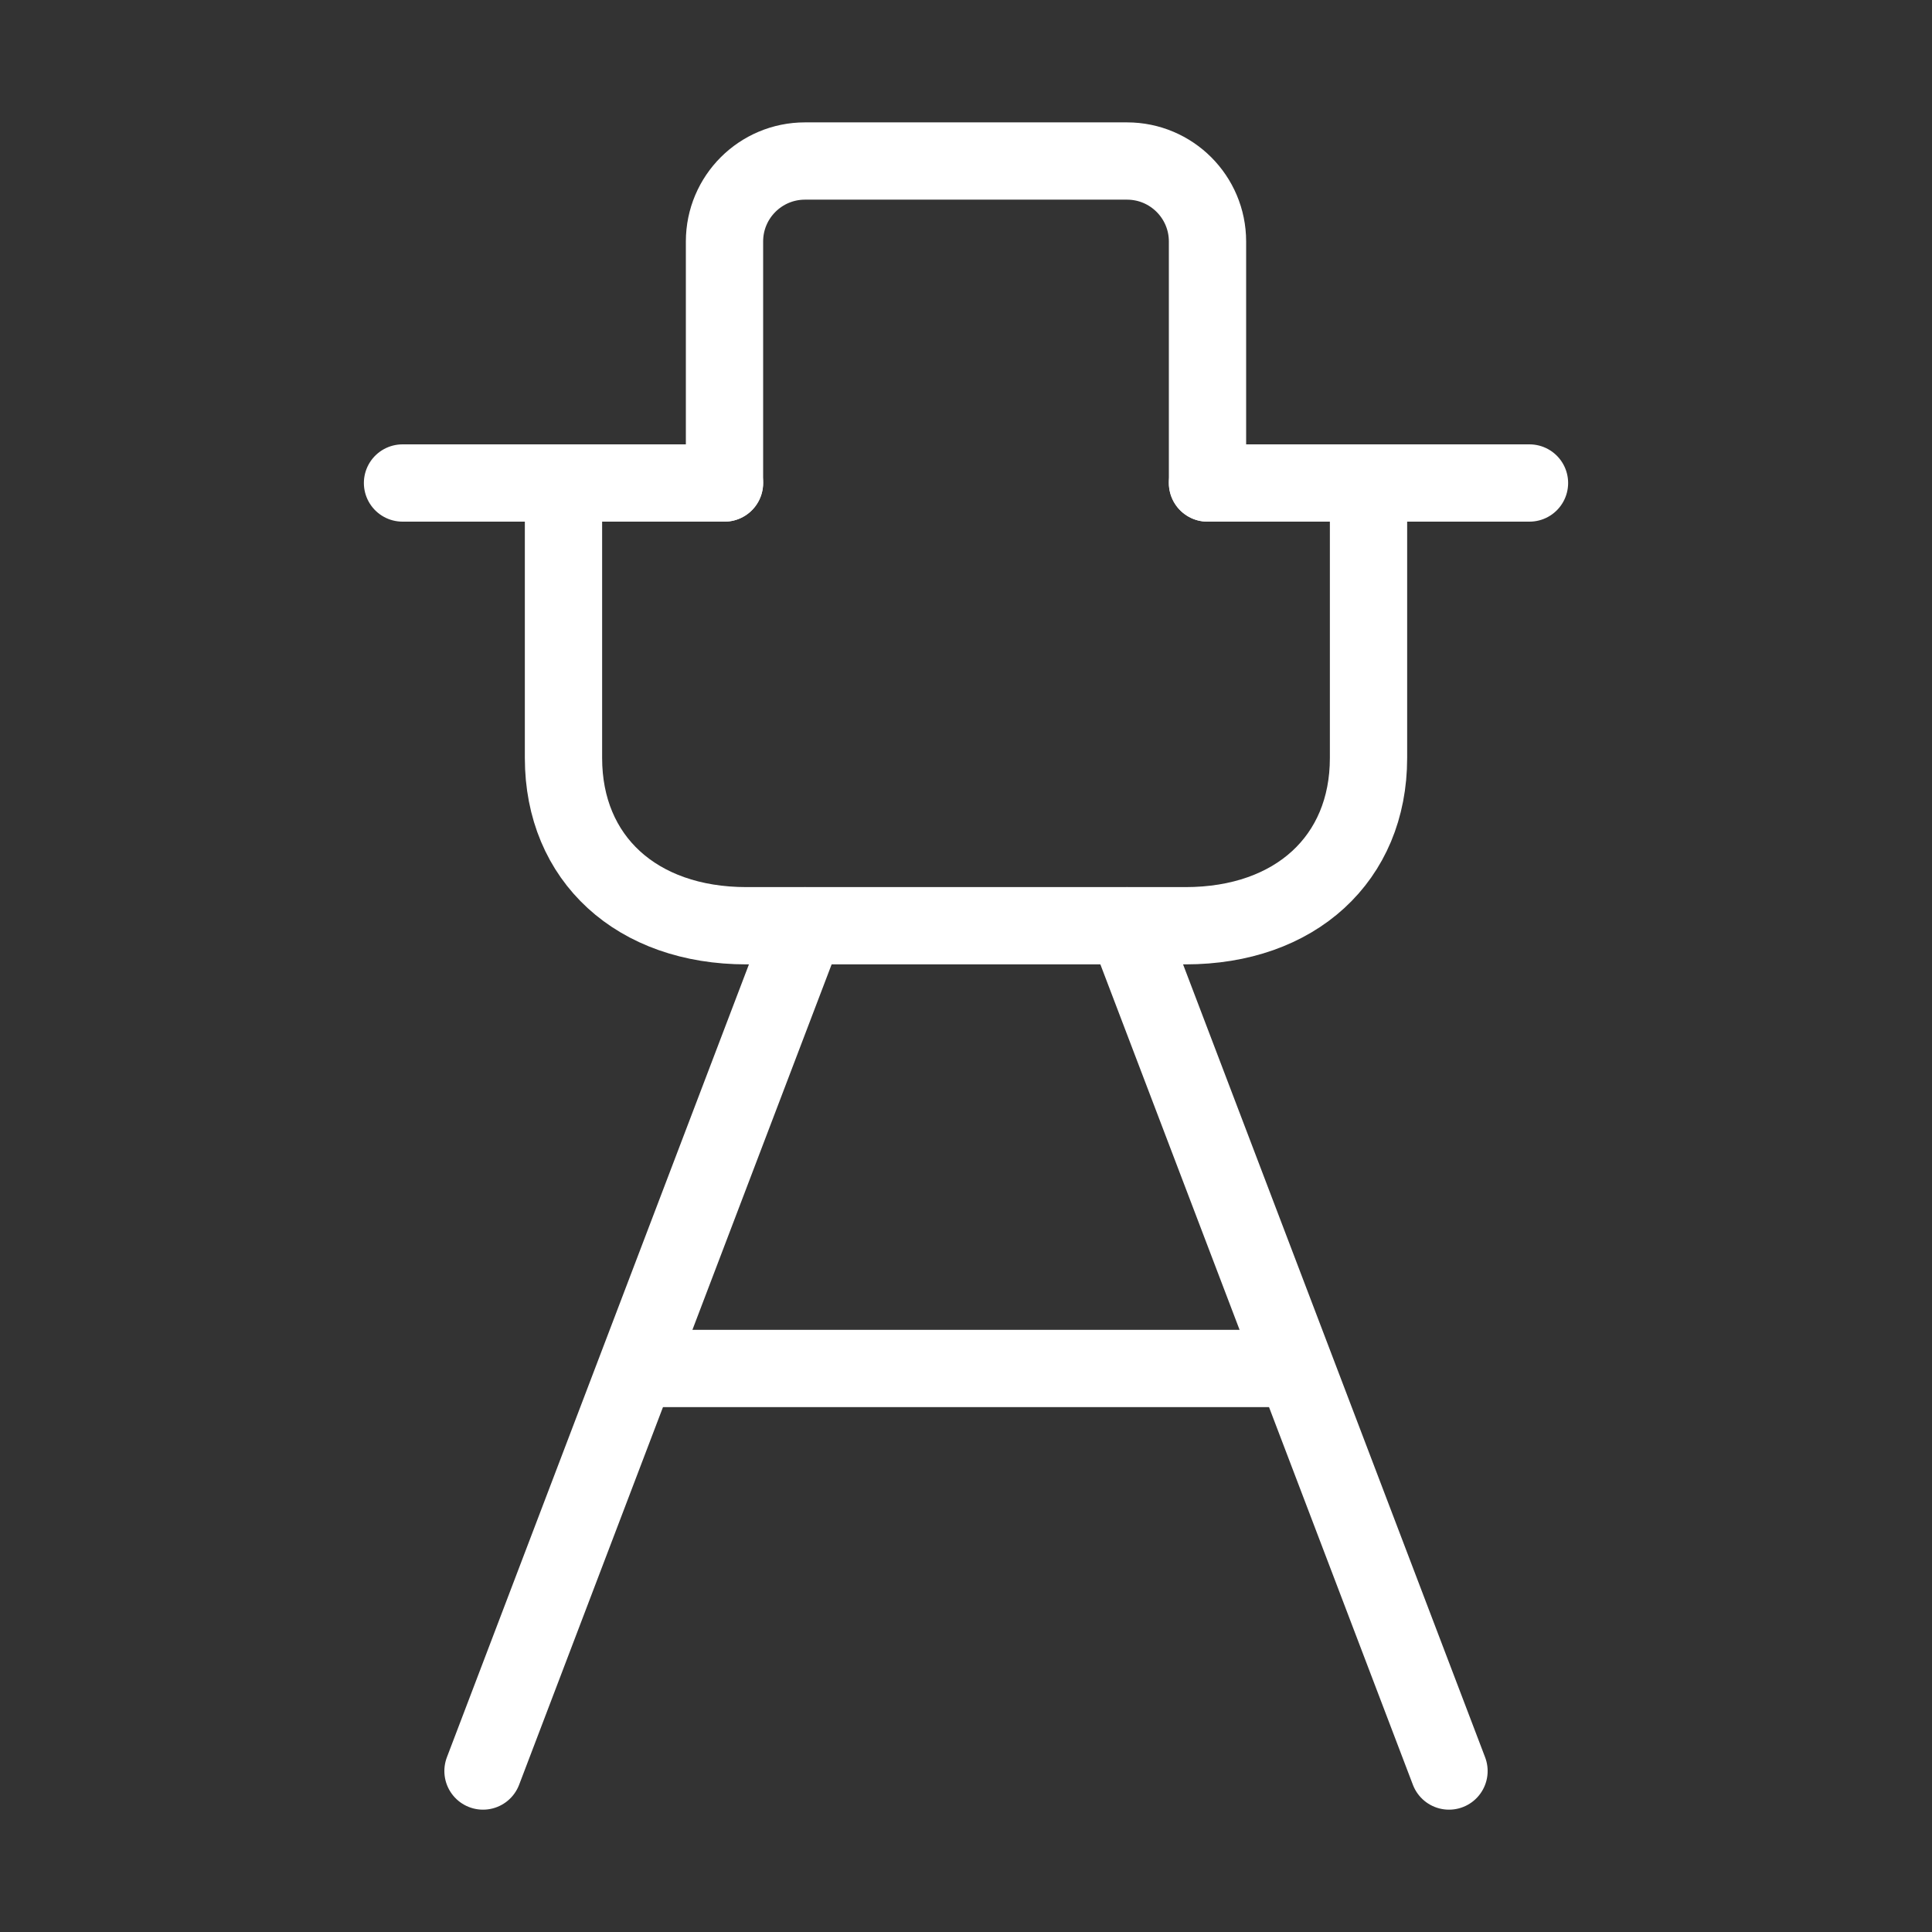 <svg width="50" height="50" viewBox="0 0 50 50" fill="none" xmlns="http://www.w3.org/2000/svg">
<rect x="0" y="0" width="50" height="50" fill="#333333" stroke="none"/>
<path d="M20.833 23.959L12.5 45.834" stroke="white" stroke-width="2" stroke-linecap="round" stroke-linejoin="round"/>
<path d="M29.167 23.959L37.5 45.834" stroke="white" stroke-width="2" stroke-linecap="round" stroke-linejoin="round"/>
<path d="M16.667 35.416H33.333" stroke="white" stroke-width="2" stroke-linecap="round" stroke-linejoin="round"/>
<path d="M30.682 23.958H19.318C16.477 23.958 14.583 22.222 14.583 19.618V12.5H18.75V6.25C18.75 5.099 19.683 4.167 20.833 4.167H29.167C30.317 4.167 31.25 5.099 31.25 6.25V12.5H35.417V19.618C35.417 22.222 33.523 23.958 30.682 23.958Z" stroke="white" stroke-width="2" stroke-linecap="round" stroke-linejoin="round"/>
<path d="M31.25 12.5H39.583" stroke="white" stroke-width="2" stroke-linecap="round" stroke-linejoin="round"/>
<path d="M18.75 12.5H10.417" stroke="white" stroke-width="2" stroke-linecap="round" stroke-linejoin="round"/>
</svg>

